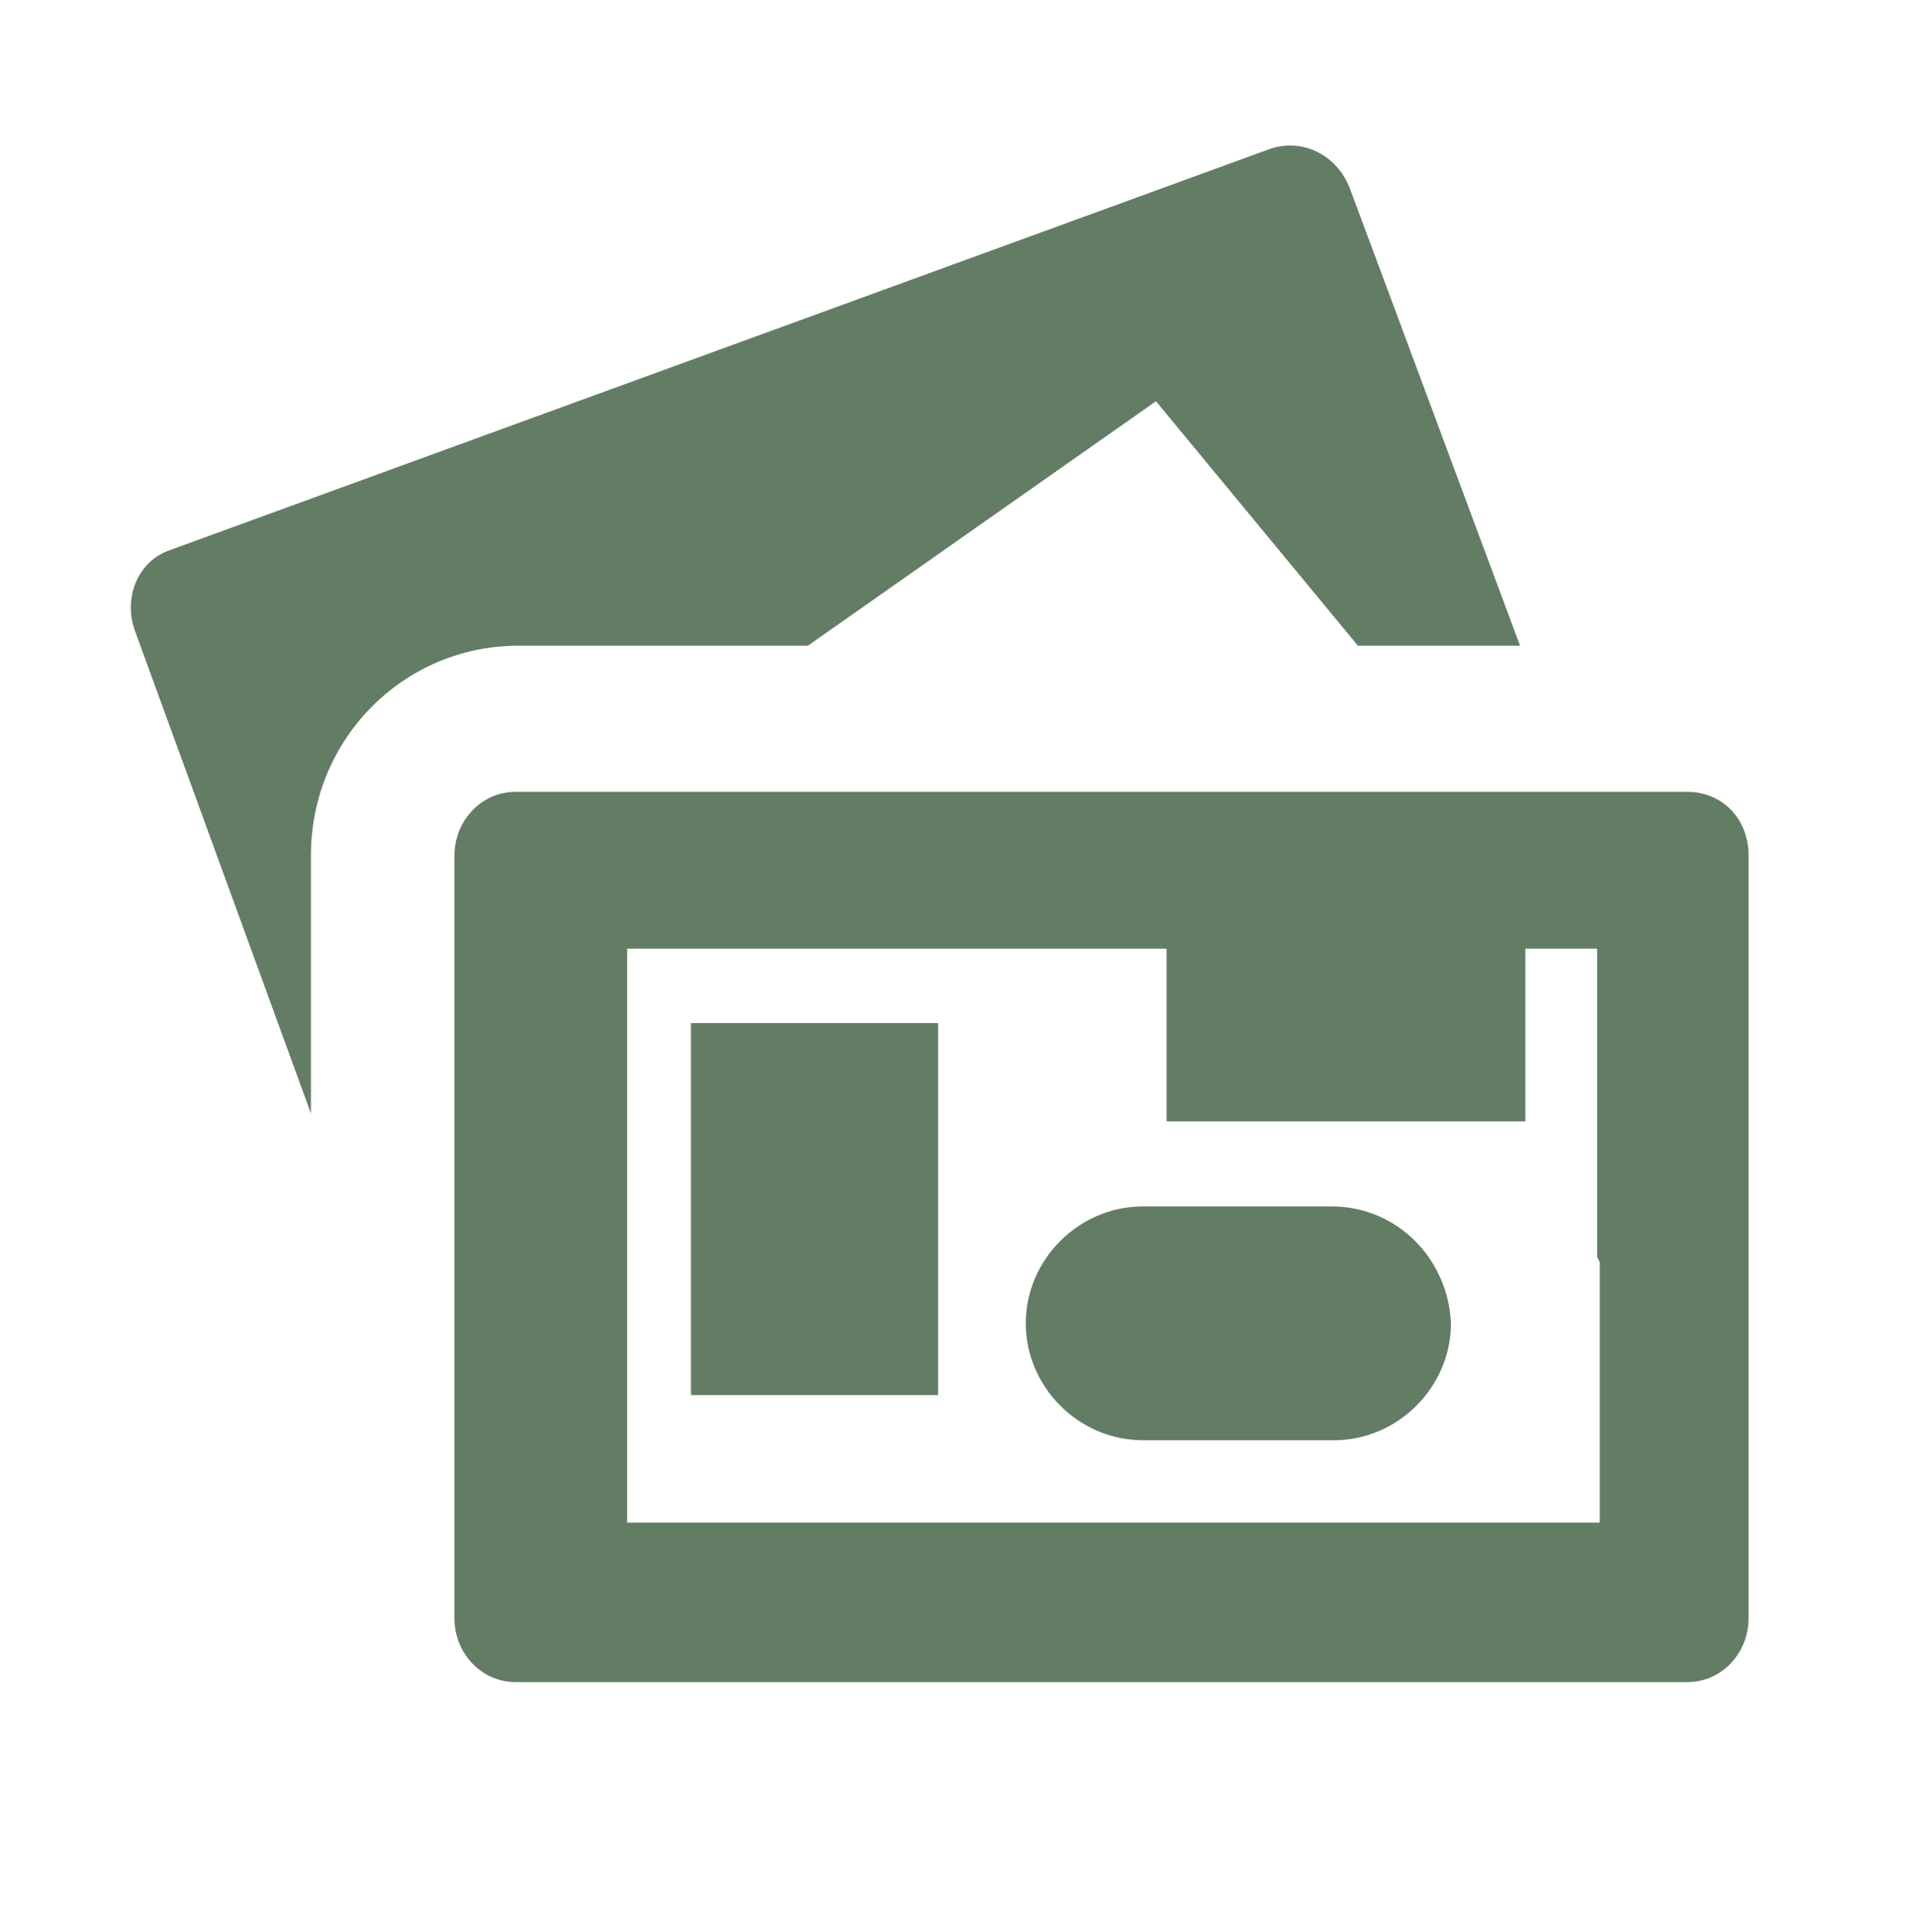 <?xml version="1.0" encoding="utf-8"?>
<!-- Generator: Adobe Illustrator 26.3.1, SVG Export Plug-In . SVG Version: 6.00 Build 0)  -->
<svg version="1.1" id="Layer_1" xmlns="http://www.w3.org/2000/svg" xmlns:xlink="http://www.w3.org/1999/xlink" x="0px" y="0px"
	 viewBox="0 0 72.1 72.7" style="enable-background:new 0 0 72.1 72.7;" xml:space="preserve">
<style type="text/css">
	.st0{display:none;}
	.st1{display:inline;}
	.st2{fill:none;stroke:#637D64;stroke-width:2;stroke-linecap:round;stroke-miterlimit:10;}
	.st3{fill:none;stroke:#637D64;stroke-width:2;stroke-miterlimit:10;}
	.st4{fill:none;stroke:#637D64;stroke-width:2;stroke-linejoin:round;stroke-miterlimit:10;}
	.st5{fill:none;stroke:#637D64;stroke-width:2;stroke-linecap:round;stroke-linejoin:round;stroke-miterlimit:10;}
	.st6{fill:#637D64;}
</style>
<g id="Layer_1_00000157302677787682136170000004963269490549500305_" class="st0">
	<g class="st1">
		<path class="st2" d="M66.4,12.4H60c-0.6,0-1.2,0.5-1.3,1.1l-0.8,6.8c-0.2,1.3-1.2,2.2-2.5,2.2H12.2c-1.2,0-2.3,0.6-3,1.5
			c-0.7,1-0.9,2.2-0.6,3.4L12.5,40c0.5,1.6,2.2,2.7,3.9,2.4h36.1c1.4,0.3,1.9,1.6,1.9,3s-0.5,2.3-1.9,3H17.3"/>
		<line class="st2" x1="56.3" y1="27.6" x2="55.1" y2="38.9"/>
		<circle class="st3" cx="50.4" cy="56.4" r="4"/>
		<circle class="st3" cx="22.4" cy="56.4" r="4"/>
	</g>
</g>
<g id="Layer_3" class="st0">
	<g class="st1">
		<path class="st4" d="M7.9,39.8c0-3.9,3.1-6,7-6s7,3,7,6c0-3,3.1-6,7-6s7,3,7,6c0-3,3.1-6,7-6s7,3,7,6c0-3,3.1-6,7-6s7,2.1,7,6
			c0-15.5-12.5-28-28-28S7.9,24.4,7.9,39.8z"/>
		<path class="st5" d="M43.9,59.8c0,2.2-1.8,4-4,4s-4-1.8-4-4v-20"/>
		<line class="st5" x1="35.9" y1="11.8" x2="35.9" y2="5.8"/>
	</g>
</g>
<g>
	<path class="st6" d="M63.5,29.8H19.4c-1.3,0-2.3,1.1-2.3,2.4v28.7c0,1.3,1,2.4,2.3,2.4h44.1c1.3,0,2.3-1.1,2.3-2.4V32.2
		C65.8,30.8,64.8,29.8,63.5,29.8z M60.2,57.3L60.2,57.3H23.6V52V35.7h20.3v6.5h13.5v-6.5h2.7v11.6l0.1,0.2V57.3z"/>
	<path class="st6" d="M30.4,24.3l13.1-9.2l7.6,9.2h6.1L50.8,7.1c-0.5-1.3-1.8-1.9-3-1.5L6.4,20.7c-1.2,0.4-1.8,1.8-1.3,3.1l6.6,18.1
		v-9.7c0-4.4,3.5-7.9,7.8-7.9H30.4z"/>
	<rect x="26" y="38.5" class="st6" width="9.3" height="14"/>
	<path class="st6" d="M50.1,45.4H43c-2.4,0-4.4,2-4.4,4.4c0,2.4,2,4.4,4.4,4.4h7.2c2.4,0,4.4-2,4.4-4.4
		C54.5,47.4,52.6,45.4,50.1,45.4z"/>
</g>
</svg>
